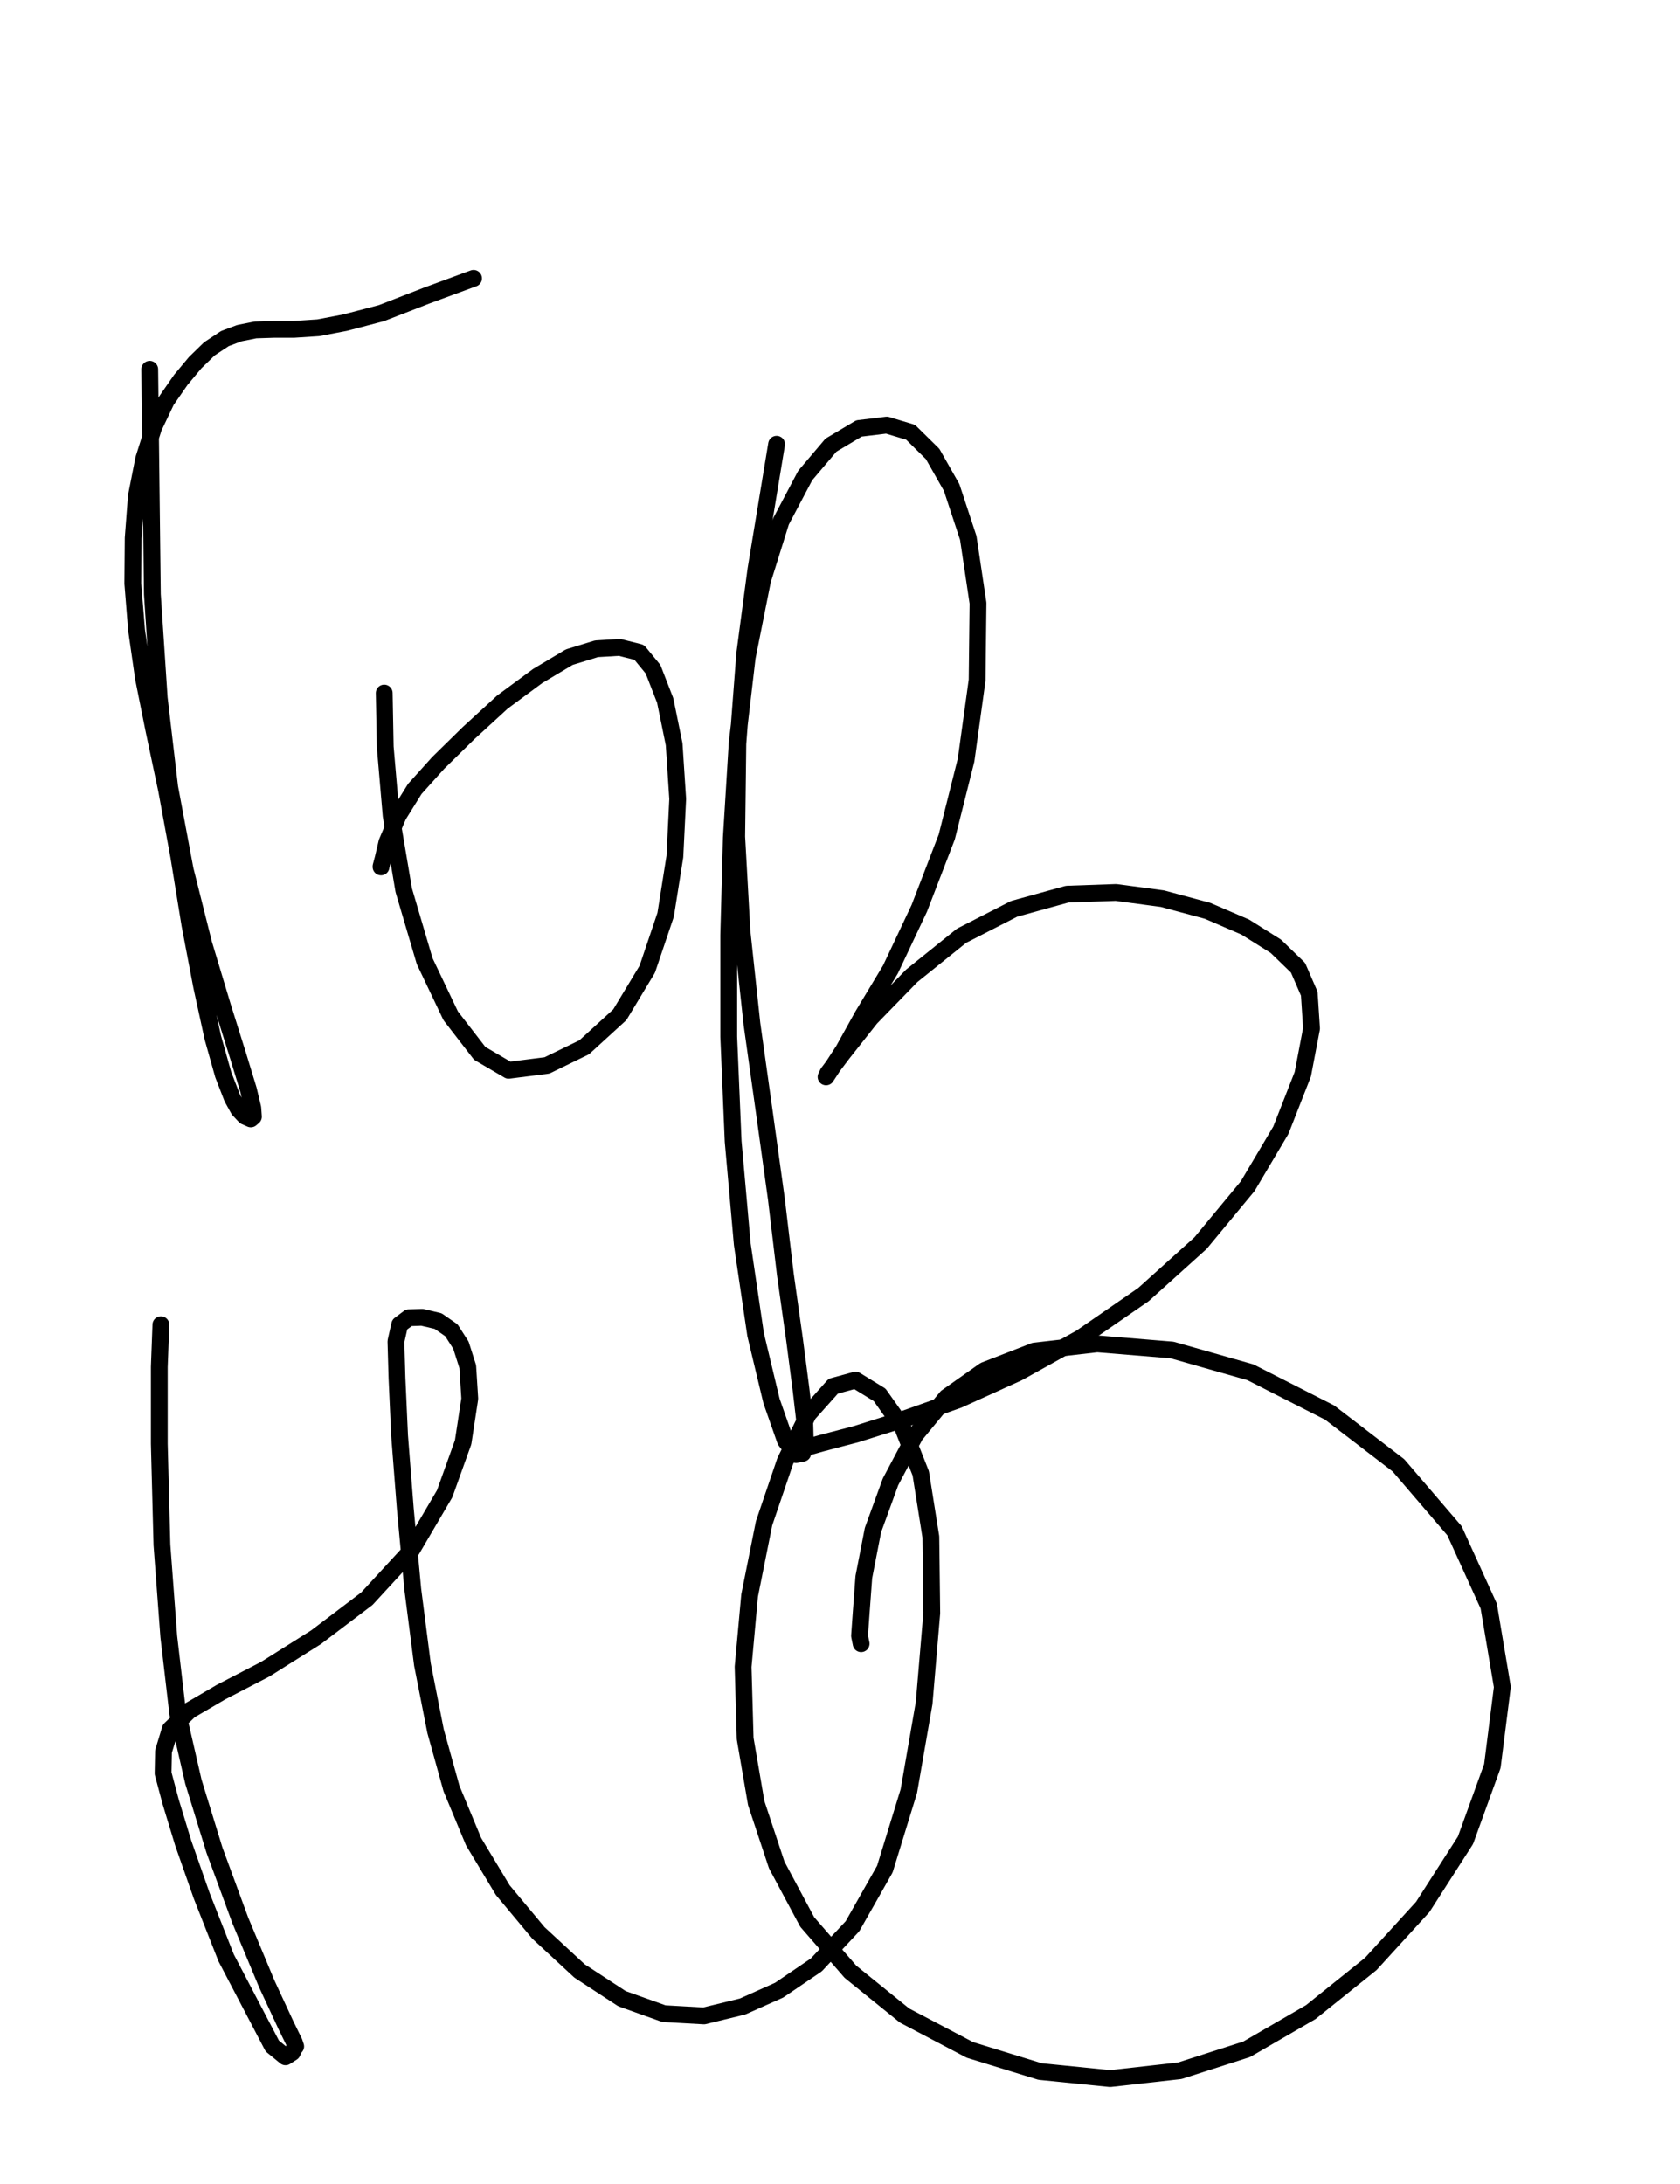<?xml version="1.0" encoding="utf-8" ?>
<svg baseProfile="full" height="520" version="1.1" width="400" xmlns="http://www.w3.org/2000/svg" xmlns:ev="http://www.w3.org/2001/xml-events" xmlns:xlink="http://www.w3.org/1999/xlink"><defs><style type="text/css"><![CDATA[.path {fill: none; stroke-linejoin: round; stroke-linecap: round;}]]></style></defs><path class="path" d="M 35.65 87.92 L 36.28 141.51 L 37.91 166.18 L 40.41 187.46 L 44.09 207.09 L 48.52 224.73 L 53.03 239.71 L 56.72 251.48 L 59.15 259.44 L 60.19 263.80 L 60.34 265.88 L 59.72 266.41 L 58.34 265.80 L 56.82 264.18 L 55.30 261.42 L 53.16 255.89 L 50.68 247.08 L 48.02 234.90 L 45.21 220.17 L 42.55 203.82 L 39.66 188.08 L 36.62 173.72 L 34.19 161.63 L 32.52 150.08 L 31.62 138.92 L 31.71 128.10 L 32.47 118.12 L 34.22 109.25 L 36.58 101.79 L 39.60 95.43 L 43.05 90.45 L 46.47 86.35 L 49.85 83.06 L 53.55 80.61 L 57.00 79.32 L 60.81 78.56 L 65.16 78.42 L 69.94 78.42 L 75.80 78.04 L 82.18 76.82 L 90.81 74.56 L 101.60 70.37 L 111.45 66.74 L 112.75 66.27" stroke="#000000" stroke-width="4" /><path class="path" d="M 91.48 165.01 L 91.72 177.83 L 93.13 194.21 L 96.13 211.96 L 101.11 228.84 L 107.31 241.86 L 114.22 250.80 L 121.10 254.83 L 130.23 253.67 L 139.10 249.35 L 147.58 241.60 L 154.11 230.77 L 158.49 217.80 L 160.69 203.94 L 161.36 190.23 L 160.51 177.19 L 158.38 166.78 L 155.49 159.34 L 152.19 155.32 L 147.53 154.14 L 142.01 154.47 L 135.54 156.46 L 128.02 160.95 L 119.63 167.15 L 111.51 174.60 L 104.32 181.66 L 98.76 187.84 L 94.83 194.16 L 92.12 200.55 L 91.22 204.39 L 90.72 206.29 L 90.72 206.41" stroke="#000000" stroke-width="4" /><path class="path" d="M 184.90 105.77 L 179.98 135.57 L 177.32 155.63 L 175.68 177.08 L 175.41 199.21 L 176.66 221.71 L 179.03 243.76 L 182.04 265.21 L 184.85 285.48 L 186.99 303.44 L 189.19 319.08 L 190.70 330.67 L 191.60 338.43 L 191.74 343.55 L 191.12 346.02 L 189.53 346.32 L 186.99 342.98 L 183.70 333.59 L 179.91 317.78 L 176.73 296.22 L 174.56 271.77 L 173.51 246.85 L 173.51 222.65 L 174.13 199.46 L 175.52 176.87 L 177.91 156.49 L 181.56 138.19 L 185.96 124.12 L 191.72 113.21 L 197.85 105.98 L 204.52 102.01 L 211.14 101.21 L 216.81 102.92 L 222.05 108.08 L 226.58 116.06 L 230.54 128.07 L 232.86 143.60 L 232.65 161.93 L 230.02 180.96 L 225.42 199.27 L 218.87 216.28 L 212.01 230.82 L 205.41 241.79 L 200.80 250.09 L 197.86 254.60 L 196.68 256.40 L 197.15 255.44 L 200.64 250.82 L 207.31 242.38 L 217.07 232.35 L 228.95 222.79 L 241.46 216.39 L 254.08 212.90 L 265.71 212.49 L 276.78 213.97 L 287.51 216.86 L 296.49 220.73 L 303.77 225.30 L 309.05 230.41 L 311.73 236.59 L 312.27 244.89 L 310.19 255.77 L 304.97 269.09 L 297.06 282.43 L 285.85 295.97 L 272.25 308.23 L 257.31 318.54 L 242.37 326.85 L 228.19 333.28 L 215.26 337.87 L 203.82 341.47 L 195.61 343.62 L 191.11 344.90 L 189.84 345.03 L 189.84 345.03" stroke="#000000" stroke-width="4" /><path class="path" d="M 38.31 315.40 L 37.93 325.45 L 37.93 343.75 L 38.56 367.84 L 40.19 389.67 L 42.34 408.07 L 46.05 424.22 L 51.06 440.50 L 57.22 457.25 L 63.53 472.38 L 68.01 482.04 L 70.07 486.26 L 70.40 487.25 L 70.21 487.30 L 69.59 488.69 L 67.98 489.72 L 64.83 487.14 L 53.85 466.16 L 48.03 451.39 L 43.62 438.81 L 40.64 429.01 L 38.83 422.23 L 38.93 417.01 L 40.55 411.70 L 45.13 407.27 L 52.65 402.87 L 63.17 397.42 L 75.23 389.83 L 87.35 380.64 L 98.02 369.04 L 105.87 355.66 L 110.27 343.39 L 111.85 333.02 L 111.37 325.39 L 109.74 320.27 L 107.47 316.73 L 104.31 314.54 L 100.49 313.64 L 97.34 313.75 L 95.17 315.37 L 94.27 319.39 L 94.52 328.10 L 95.14 341.83 L 96.51 359.34 L 98.28 378.41 L 100.58 396.31 L 103.70 412.16 L 107.50 425.84 L 112.76 438.49 L 119.70 450.02 L 128.20 460.22 L 137.99 469.28 L 148.10 475.88 L 158.07 479.44 L 167.61 479.98 L 176.80 477.74 L 185.50 473.85 L 194.35 467.84 L 202.97 458.63 L 210.68 445.02 L 216.39 426.46 L 220.03 405.52 L 221.85 384.05 L 221.63 365.92 L 219.23 350.81 L 214.91 339.84 L 209.44 332.11 L 203.71 328.59 L 198.39 330.05 L 192.44 336.71 L 186.97 347.84 L 181.92 362.69 L 178.48 379.87 L 176.93 396.86 L 177.42 413.96 L 180.05 429.30 L 184.93 444.03 L 192.19 457.61 L 202.49 469.47 L 215.38 479.90 L 230.94 488.08 L 247.63 493.22 L 264.32 494.90 L 280.89 493.04 L 296.82 487.93 L 312.08 479.08 L 326.37 467.61 L 338.74 454.04 L 348.92 438.16 L 355.32 420.49 L 357.70 401.67 L 354.46 382.41 L 346.30 364.46 L 332.96 348.89 L 316.57 336.32 L 297.72 326.73 L 279.08 321.43 L 261.24 319.96 L 246.28 321.68 L 234.41 326.29 L 225.39 332.65 L 217.90 341.72 L 212.02 352.83 L 207.85 364.29 L 205.67 375.49 L 205.03 384.16 L 204.65 389.48 L 205.03 391.36" stroke="#000000" stroke-width="4" /></svg>